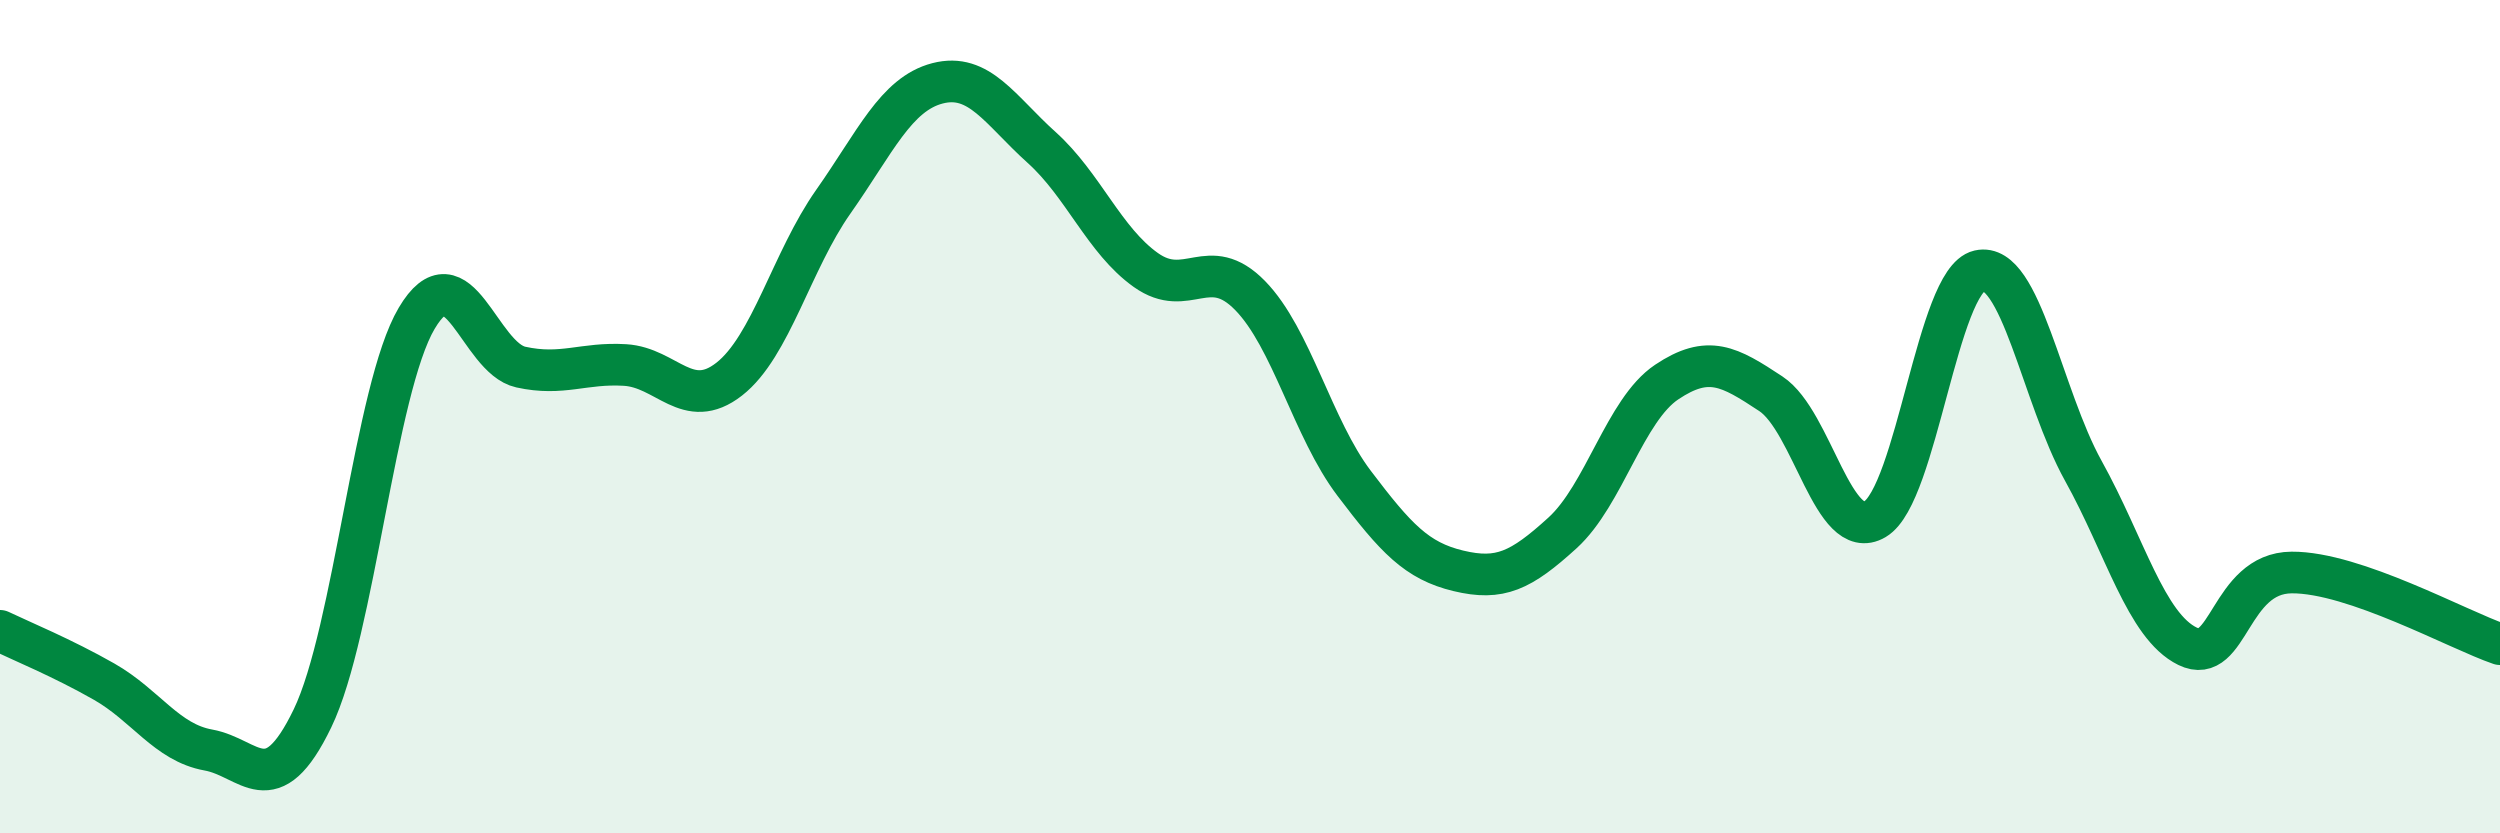 
    <svg width="60" height="20" viewBox="0 0 60 20" xmlns="http://www.w3.org/2000/svg">
      <path
        d="M 0,15.14 C 0.5,15.38 1.5,15.79 2.5,16.36 C 3.5,16.93 4,17.82 5,18 C 6,18.18 6.5,19.31 7.5,17.24 C 8.5,15.17 9,9.33 10,7.64 C 11,5.95 11.5,8.59 12.5,8.81 C 13.5,9.03 14,8.7 15,8.76 C 16,8.82 16.5,9.88 17.5,9.1 C 18.5,8.32 19,6.26 20,4.84 C 21,3.42 21.5,2.26 22.5,2 C 23.5,1.74 24,2.64 25,3.54 C 26,4.44 26.5,5.77 27.5,6.48 C 28.5,7.19 29,6.07 30,7.09 C 31,8.11 31.5,10.28 32.5,11.6 C 33.5,12.92 34,13.46 35,13.7 C 36,13.94 36.5,13.7 37.5,12.79 C 38.5,11.88 39,9.84 40,9.17 C 41,8.5 41.5,8.79 42.5,9.45 C 43.5,10.11 44,13.05 45,12.46 C 46,11.87 46.5,6.73 47.5,6.5 C 48.5,6.27 49,9.5 50,11.3 C 51,13.1 51.5,15.02 52.5,15.51 C 53.5,16 53.5,13.75 55,13.74 C 56.5,13.73 59,15.12 60,15.46L60 20L0 20Z"
        fill="#008740"
        opacity="0.1"
        stroke-linecap="round"
        stroke-linejoin="round"
      />
      <path
        d="M 0,15.14 C 0.5,15.38 1.5,15.79 2.5,16.36 C 3.5,16.93 4,17.82 5,18 C 6,18.18 6.5,19.31 7.5,17.24 C 8.5,15.17 9,9.33 10,7.64 C 11,5.95 11.5,8.59 12.5,8.81 C 13.5,9.03 14,8.7 15,8.76 C 16,8.82 16.5,9.88 17.5,9.1 C 18.5,8.32 19,6.26 20,4.84 C 21,3.42 21.5,2.26 22.5,2 C 23.5,1.74 24,2.64 25,3.54 C 26,4.44 26.5,5.77 27.5,6.48 C 28.5,7.19 29,6.07 30,7.09 C 31,8.11 31.5,10.28 32.5,11.6 C 33.5,12.92 34,13.46 35,13.7 C 36,13.94 36.5,13.7 37.5,12.79 C 38.5,11.88 39,9.84 40,9.17 C 41,8.5 41.5,8.79 42.5,9.45 C 43.5,10.11 44,13.05 45,12.46 C 46,11.87 46.5,6.73 47.5,6.5 C 48.5,6.27 49,9.5 50,11.3 C 51,13.1 51.5,15.02 52.5,15.51 C 53.5,16 53.5,13.75 55,13.74 C 56.5,13.73 59,15.12 60,15.46"
        stroke="#008740"
        stroke-width="1"
        fill="none"
        stroke-linecap="round"
        stroke-linejoin="round"
      />
    </svg>
  
